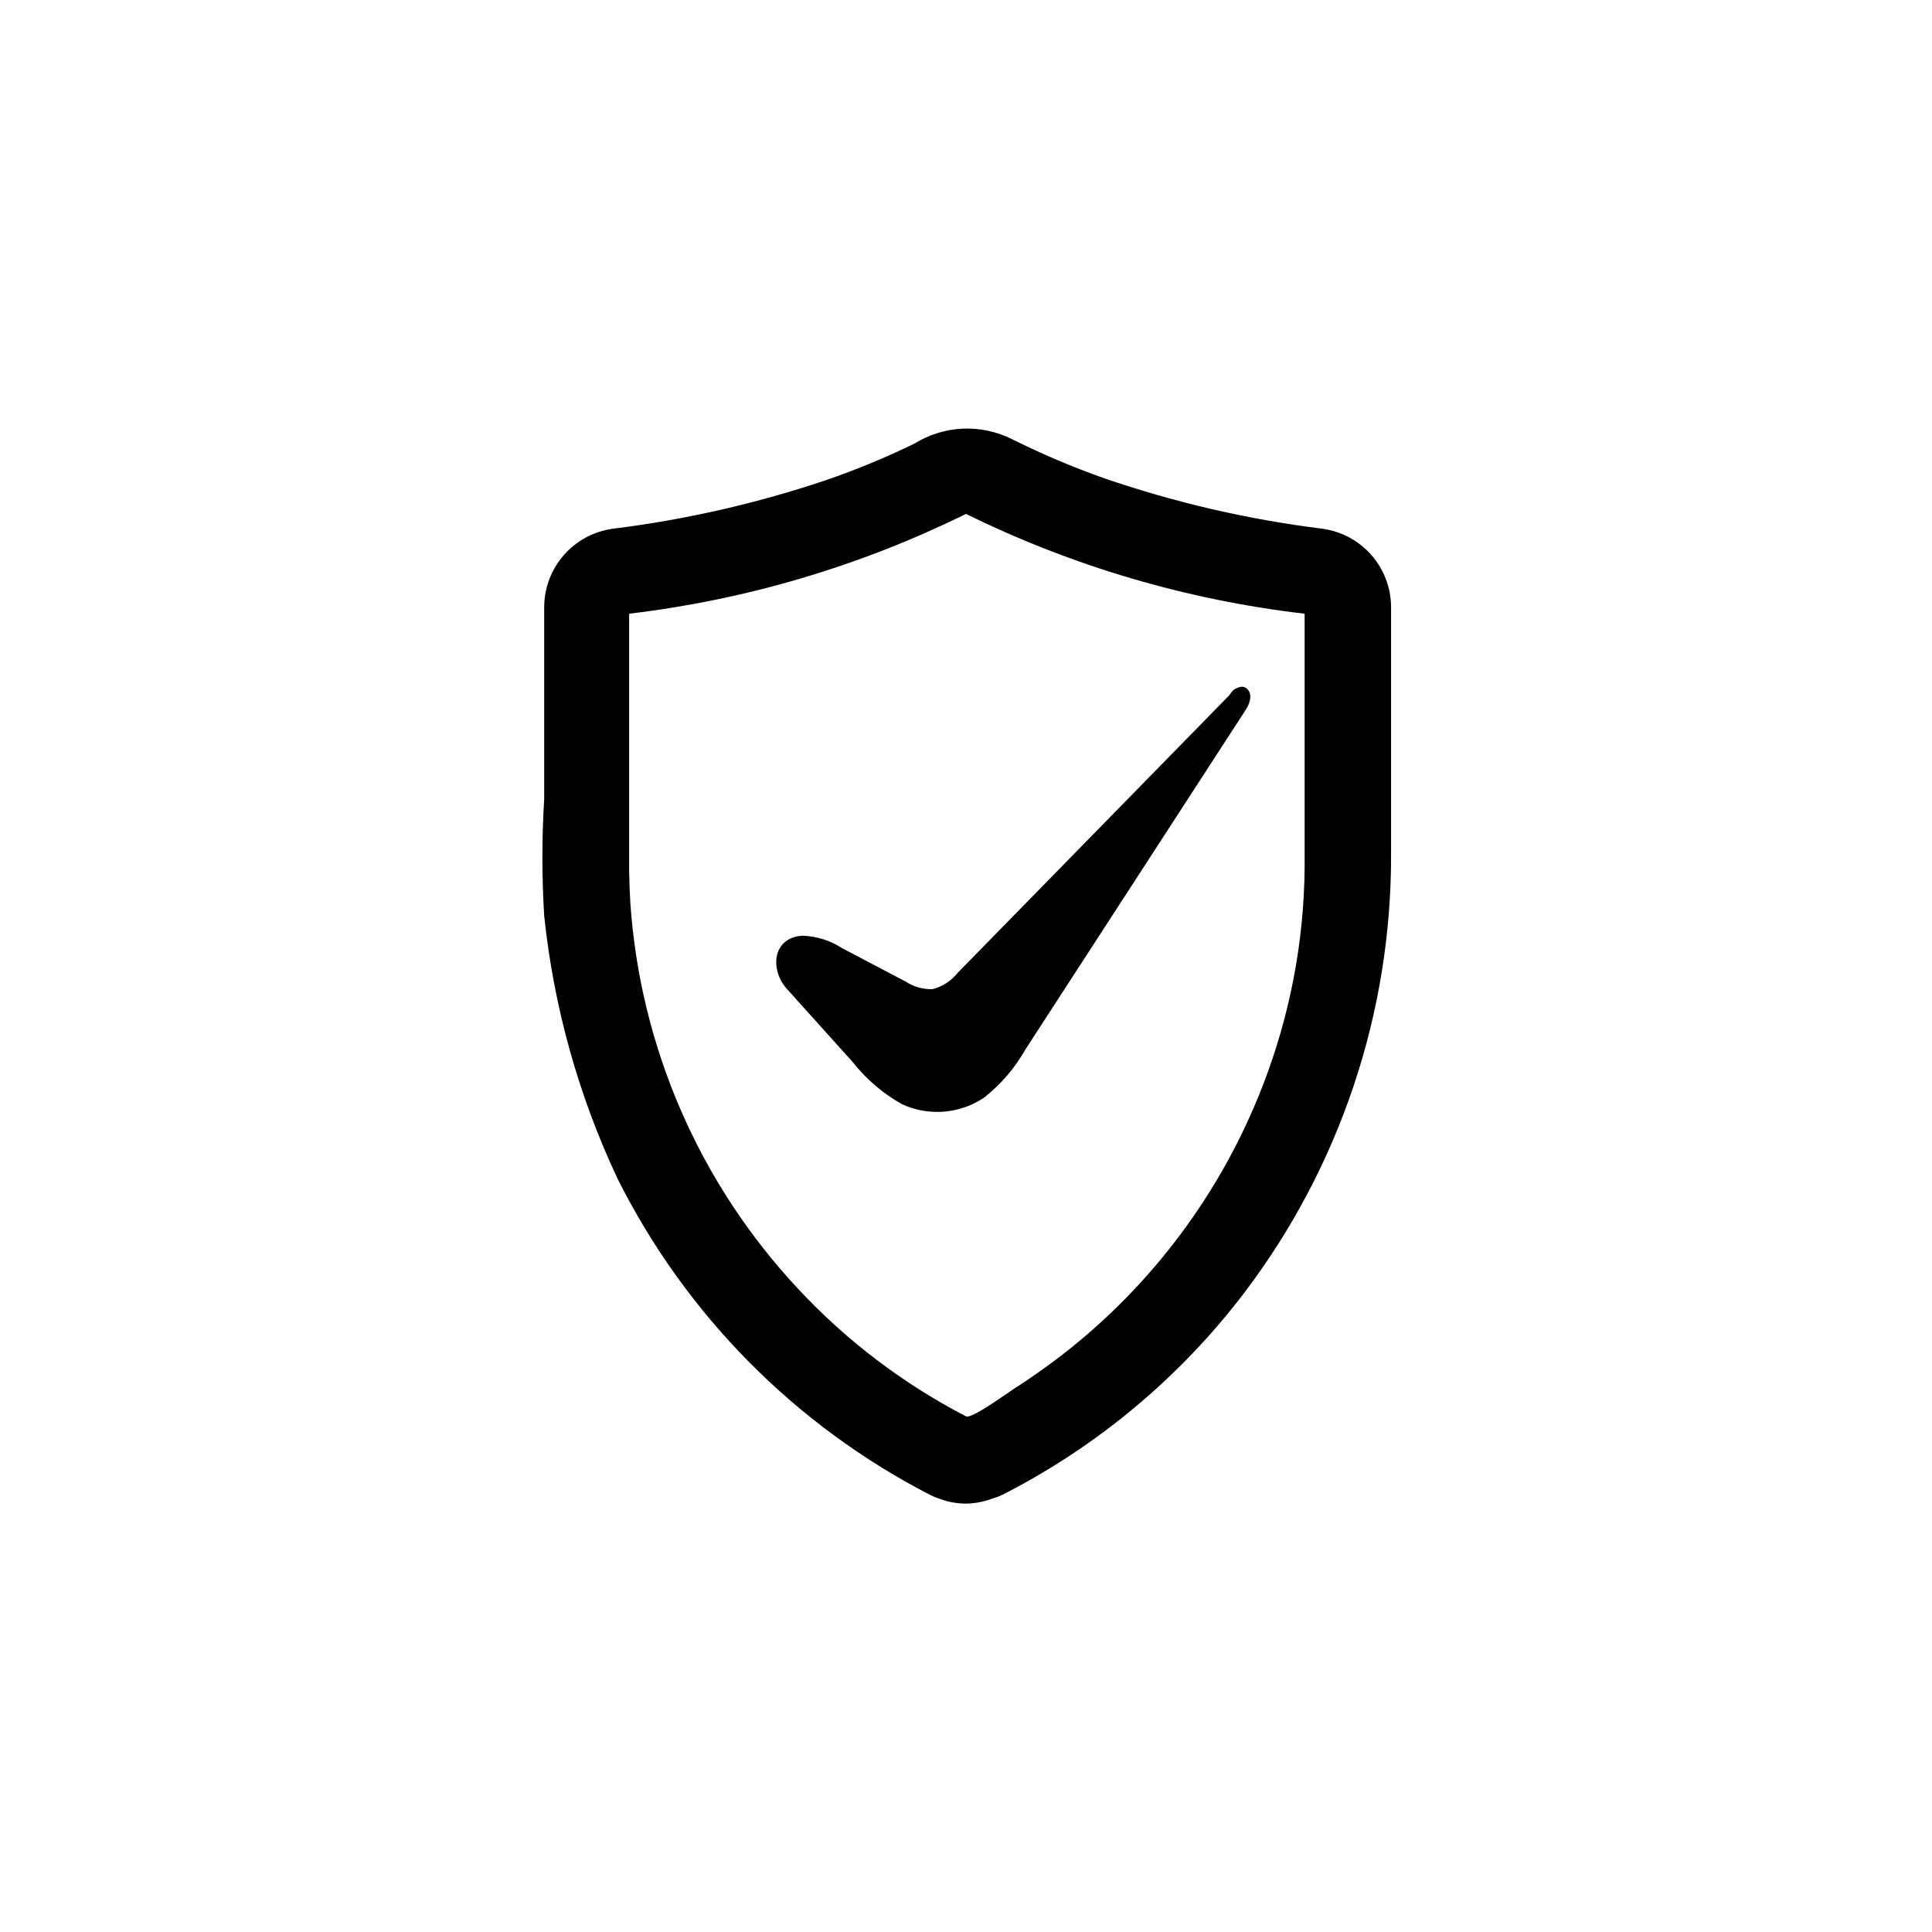 <?xml version="1.0" encoding="UTF-8"?>
<!-- Uploaded to: ICON Repo, www.svgrepo.com, Generator: ICON Repo Mixer Tools -->
<svg fill="#000000" width="800px" height="800px" version="1.1" viewBox="144 144 512 512" xmlns="http://www.w3.org/2000/svg">
 <g>
  <path d="m400 542.48c-1.781-0.012-3.555-0.25-5.277-0.707l-1.652-0.551c-0.867-0.266-1.711-0.609-2.519-1.023-35.824-18.441-64.855-47.805-82.891-83.836-10.348-21.965-16.922-45.52-19.445-69.668-0.633-10.305-0.633-20.637 0-30.938v-50.852c0.012-5.078 1.859-9.977 5.203-13.797 3.34-3.82 7.953-6.301 12.98-6.988 19.172-2.379 38.055-6.676 56.367-12.832 8.062-2.762 15.953-6.019 23.613-9.758 7.801-4.816 17.535-5.262 25.742-1.184 7.941 3.957 16.117 7.43 24.48 10.391 18.773 6.449 38.164 10.934 57.859 13.383 5.031 0.688 9.645 3.168 12.984 6.988 3.344 3.82 5.191 8.719 5.203 13.797v65.336c0.156 42-13.512 82.883-38.891 116.35-17.066 22.43-38.969 40.727-64.078 53.531-0.711 0.34-1.449 0.629-2.203 0.867l-1.652 0.551c-1.887 0.586-3.848 0.902-5.824 0.941zm0.789-22.75m-89.746-136.5c2.59 38.219 18.301 74.371 44.48 102.34 12.781 13.723 27.824 25.145 44.477 33.773 1.496 0.789 11.098-6.297 12.754-7.32 4.25-2.731 8.398-5.641 12.438-8.738h-0.004c24.082-18.582 42.598-43.414 53.531-71.793 7.09-18.312 10.824-37.754 11.02-57.391v-67.461c-31.203-3.637-61.551-12.582-89.738-26.449-28.043 13.816-58.23 22.762-89.27 26.449v68.328c0.051 2.781 0.156 5.539 0.312 8.266z"/>
  <path d="m470.85 326.87c1.34-0.867 2.832-1.418 3.938 0 1.102 1.418 0.395 3.621-0.629 5.195l-58.414 90.055c-2.789 4.922-6.504 9.25-10.941 12.754-6.465 4.352-14.734 5.008-21.805 1.73-4.981-2.797-9.367-6.539-12.91-11.02l-17.633-19.602c-4.41-4.961-3.856-13.539 4.25-14.012 3.723 0.137 7.344 1.277 10.469 3.305l16.766 8.816 0.004 0.004c2.121 1.395 4.621 2.109 7.16 2.047 2.648-0.672 4.996-2.195 6.691-4.332l71.949-73.523h0.004c0.324-0.504 0.691-0.98 1.102-1.418z"/>
 </g>
</svg>